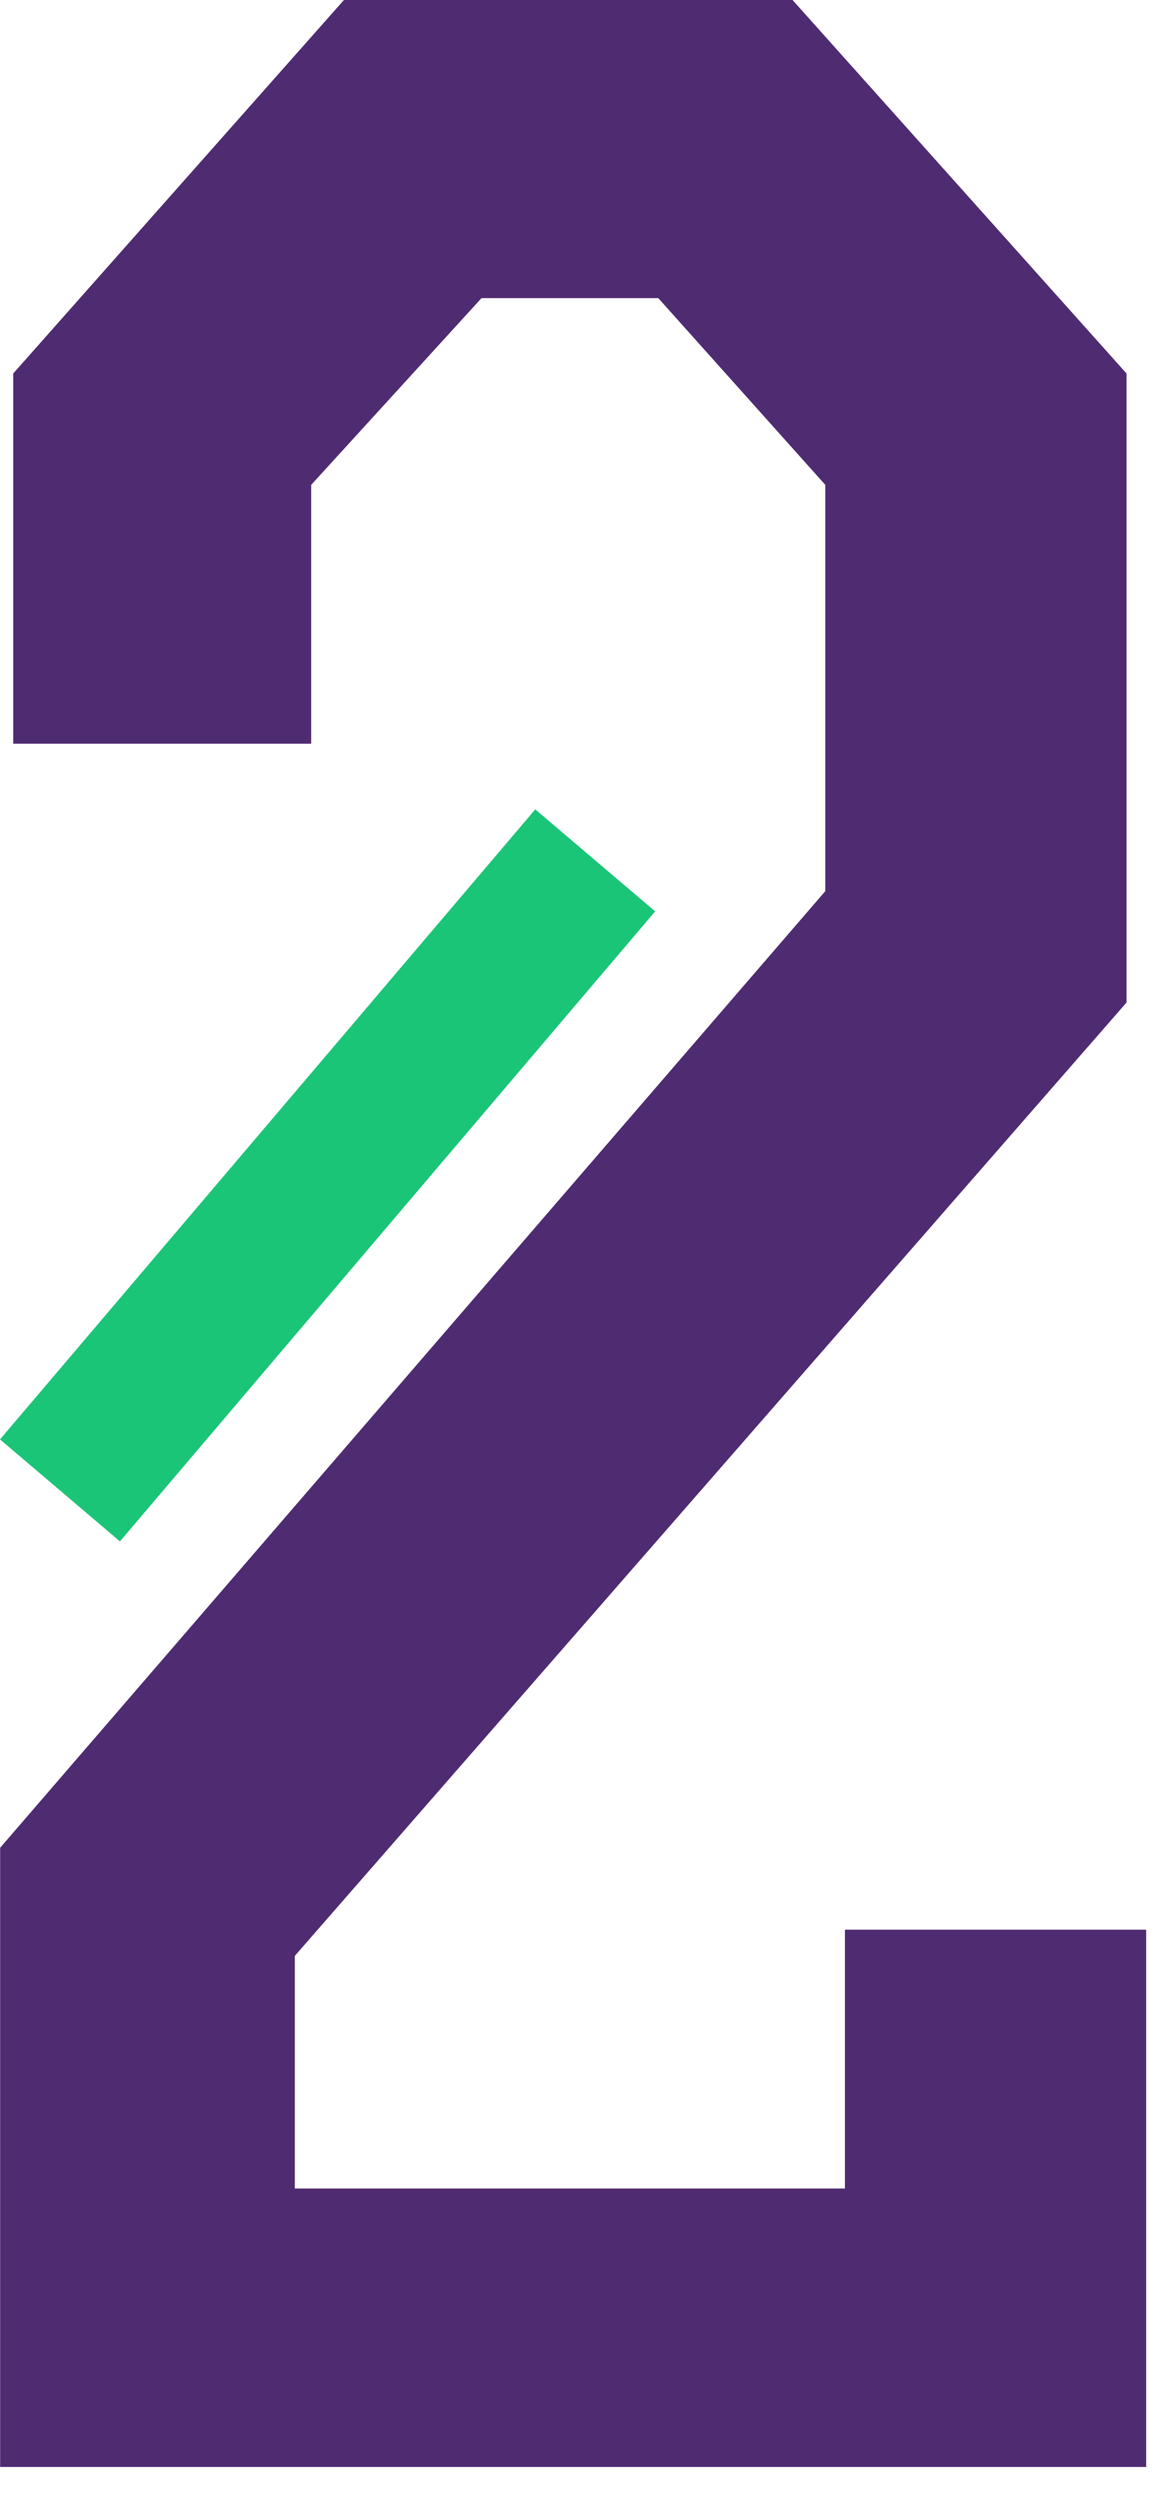 <svg width="26" height="56" viewBox="0 0 26 56" fill="none" xmlns="http://www.w3.org/2000/svg">
<path d="M0.296 16.66H6.975V10.862L10.792 6.679H14.755L18.498 10.862V19.963L0.003 41.393V55.264H25.69V43.228H18.938V49.026H6.608V43.815L25.25 22.458V8.367L17.764 0H7.709L0.296 8.367V16.66Z" fill="#4F2B72"/>
<path fill-rule="evenodd" clip-rule="evenodd" d="M0 32.245L11.997 18.131L14.685 20.416L2.688 34.53L0 32.245Z" fill="#1AC577"/>
</svg>

